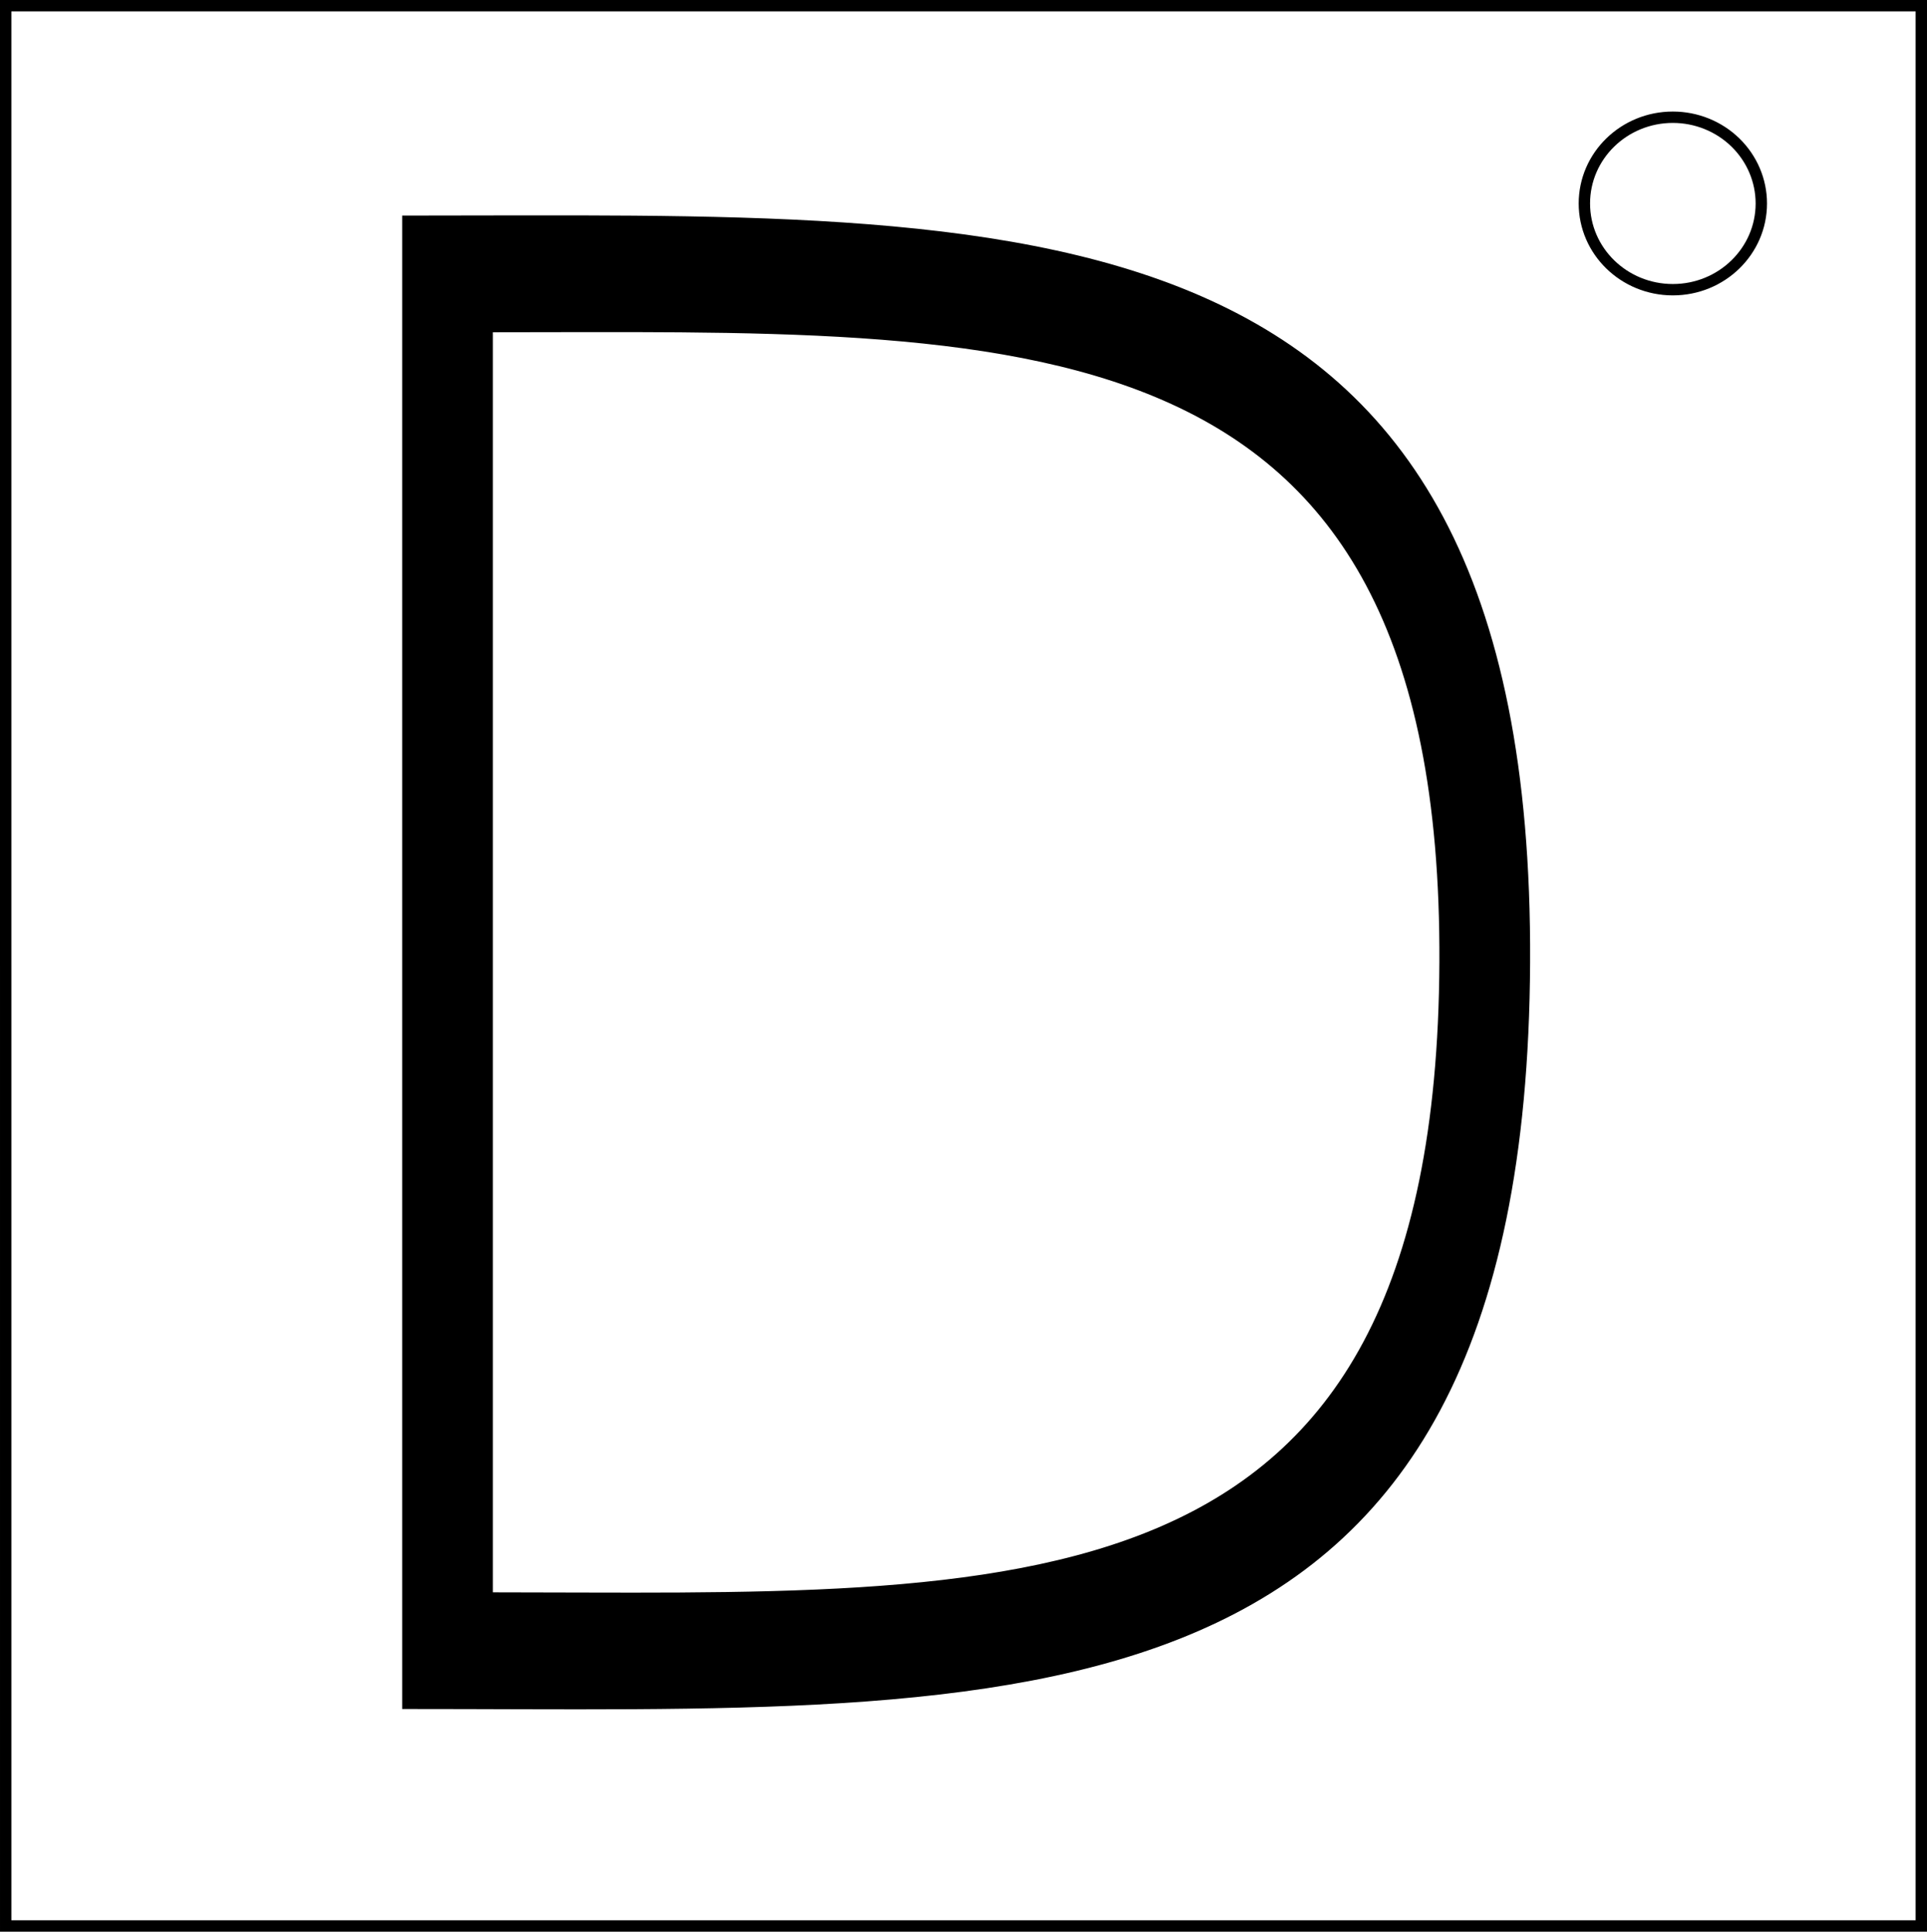 <svg version="1.1" xmlns="http://www.w3.org/2000/svg" xmlns:xlink="http://www.w3.org/1999/xlink" width="338.913" height="339.67" viewBox="0,0,338.913,339.67"><g transform="translate(-70.079,-10.776)"><g data-paper-data="{&quot;isPaintingLayer&quot;:true}" fill-rule="nonzero" stroke="#000000" stroke-width="2" stroke-linecap="butt" stroke-linejoin="miter" stroke-miterlimit="10" stroke-dasharray="" stroke-dashoffset="0" style="mix-blend-mode: normal"><path d="M71.079,11.776h336.913v337.67h-336.912z" fill="none"/><path d="M348.734,46.554c0,-8.376 6.966,-15.165 15.56,-15.165c4.126,0 8.084,1.597 11.001,4.441c2.918,2.844 4.558,6.702 4.558,10.724c0,8.376 -6.966,15.165 -15.56,15.165c-8.593,0 -15.559,-6.79 -15.559,-15.165z" fill="none"/><path d="M155.763,175.087v116.685c93.044,0 167.913,6.106 168.47,-111.784c0.552,-116.838 -75.427,-111.784 -168.47,-111.784v106.385l-13.956,-1.862l0,-123.044c108.458,0 197.025,-5.891 196.381,130.303c-0.65,137.42 -87.923,130.303 -196.381,130.303l0,-137.038z" fill="#000000"/></g></g></svg>